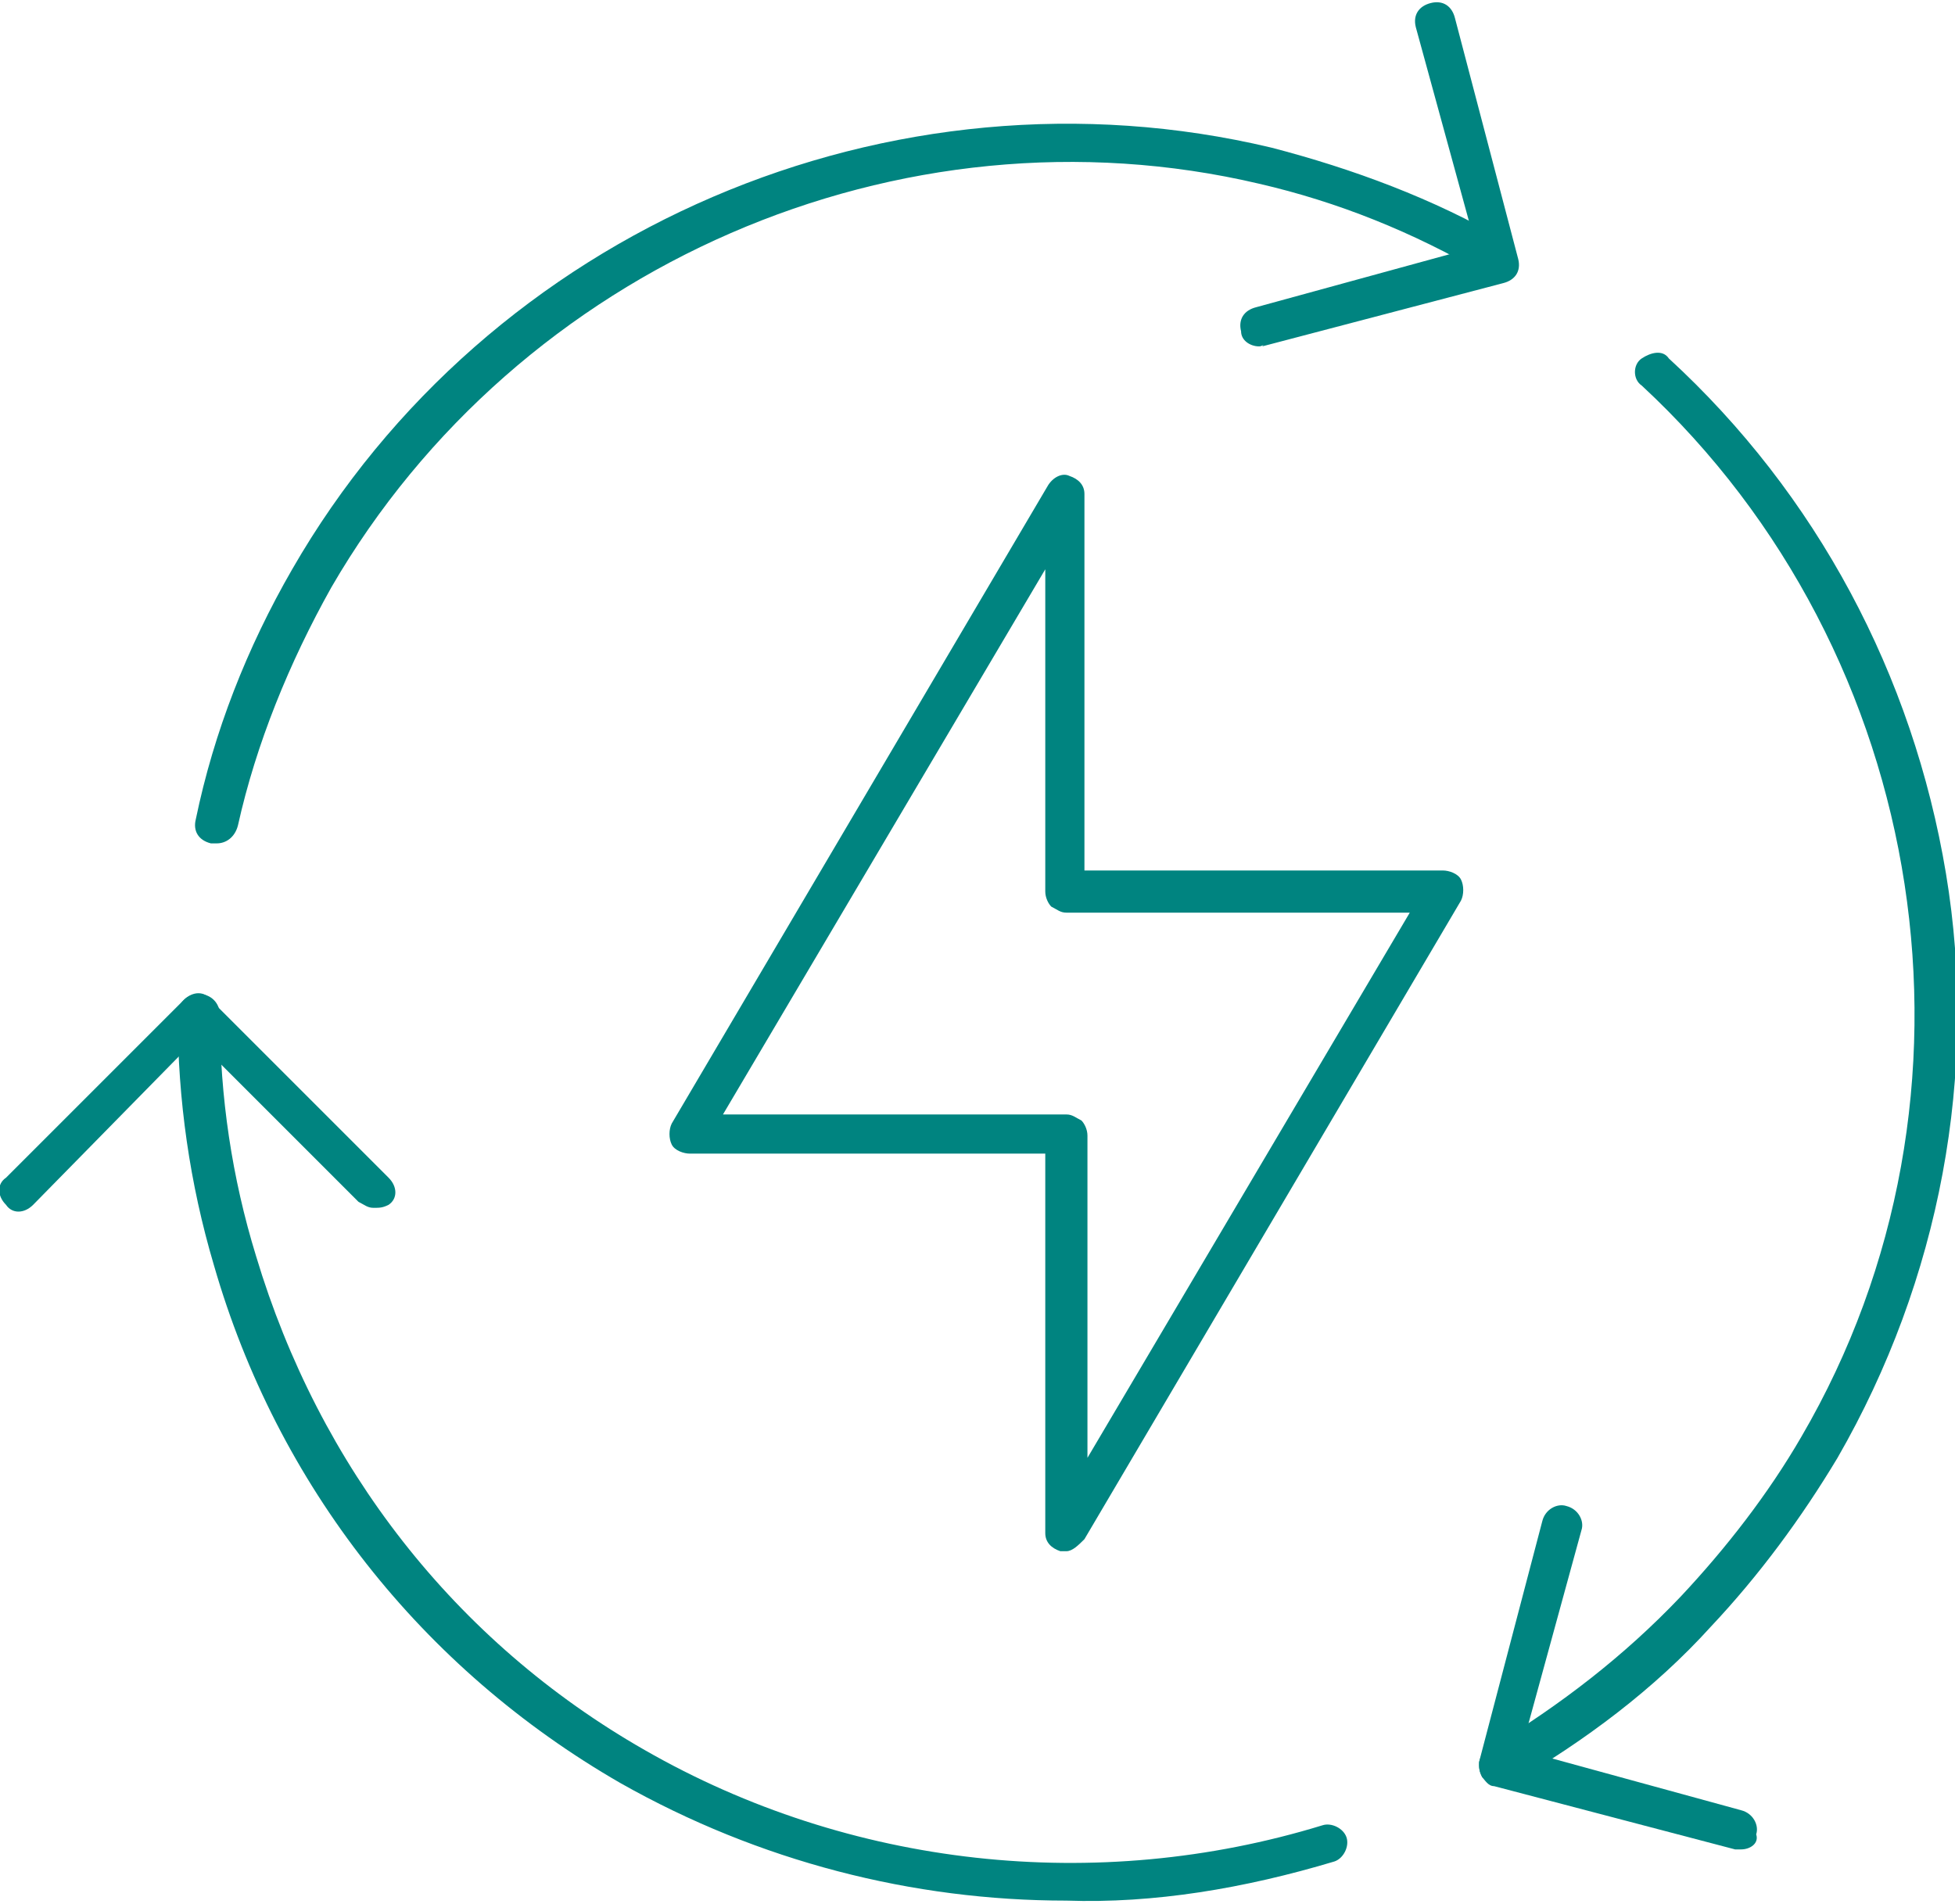 <?xml version="1.0" encoding="UTF-8"?> <svg xmlns="http://www.w3.org/2000/svg" xmlns:xlink="http://www.w3.org/1999/xlink" version="1.1" id="Layer_2_00000005236248414188449600000006136767496292364424_" x="0px" y="0px" viewBox="0 0 64.9 63.2" style="enable-background:new 0 0 64.9 63.2;" xml:space="preserve"> <style type="text/css"> .st0{fill:#008480;} </style> <g id="Layer_1-2"> <path class="st0" d="M35.4,51.5c0,0-0.1,0-0.2,0c-0.3-0.1-0.5-0.3-0.5-0.6V38.3H22.9l0,0c-0.2,0-0.5-0.1-0.6-0.3 c-0.1-0.2-0.1-0.5,0-0.7l12.5-21.2c0.2-0.3,0.5-0.4,0.7-0.3c0.3,0.1,0.5,0.3,0.5,0.6v12.5h11.9l0,0c0.2,0,0.5,0.1,0.6,0.3 c0.1,0.2,0.1,0.5,0,0.7L36,51.1C35.8,51.3,35.6,51.5,35.4,51.5z M35.4,37c0.2,0,0.3,0.1,0.5,0.2c0.1,0.1,0.2,0.3,0.2,0.5v10.7 l10.7-18.1H35.4l0,0c-0.2,0-0.3-0.1-0.5-0.2c-0.1-0.1-0.2-0.3-0.2-0.5V18.9L24,37L35.4,37C35.4,37,35.4,37,35.4,37z"></path> <path class="st0" d="M57.8,61.4c0,0-0.1,0-0.2,0l-8-2.1c-0.2,0-0.3-0.2-0.4-0.3c-0.1-0.2-0.1-0.3-0.1-0.5l2.1-8 c0.1-0.4,0.5-0.6,0.8-0.5c0.4,0.1,0.6,0.5,0.5,0.8l-2,7.3l7.3,2c0.4,0.1,0.6,0.5,0.5,0.8C58.4,61.2,58.1,61.4,57.8,61.4L57.8,61.4z "></path> <path class="st0" d="M49.8,59.3c-0.4,0-0.7-0.3-0.7-0.7c0-0.3,0.2-0.5,0.4-0.6c2.3-1.4,4.4-3,6.3-5c1.5-1.6,2.9-3.4,4-5.3 c6.6-11.3,4.3-26-5.3-34.9c-0.3-0.2-0.3-0.7,0-0.9s0.7-0.3,0.9,0c4.9,4.5,8.1,10.5,9.2,17.1c1.1,6.6-0.2,13.5-3.6,19.4 c-1.2,2-2.6,3.9-4.2,5.6c-1.9,2.1-4.2,3.8-6.6,5.2C50,59.3,49.9,59.3,49.8,59.3L49.8,59.3z M49.8,58.6L49.8,58.6L49.8,58.6z"></path> <path class="st0" d="M12.4,40.1c-0.2,0-0.3-0.1-0.5-0.2l-5.4-5.4L1.1,40c-0.3,0.3-0.7,0.3-0.9,0c-0.3-0.3-0.3-0.7,0-0.9l5.9-5.9 c0.3-0.3,0.7-0.3,0.9,0l5.9,5.9c0.3,0.3,0.3,0.7,0,0.9C12.7,40.1,12.6,40.1,12.4,40.1L12.4,40.1z"></path> <path class="st0" d="M35.4,63.1c-5.1,0-10.2-1.3-14.8-3.9C14,55.4,9.2,49.3,7.1,42c0,0,0,0,0,0c-0.8-2.7-1.2-5.5-1.2-8.3 c0-0.4,0.3-0.7,0.7-0.7l0,0c0.4,0,0.7,0.3,0.7,0.7c0,2.7,0.4,5.4,1.2,8c0,0,0,0,0,0c2.1,7,6.6,12.8,12.9,16.4 c6.8,3.9,15,4.8,22.5,2.5c0.3-0.1,0.7,0.1,0.8,0.4c0.1,0.3-0.1,0.7-0.4,0.8C41.3,62.7,38.3,63.2,35.4,63.1L35.4,63.1z"></path> <path class="st0" d="M7.2,28c0,0-0.1,0-0.2,0c-0.4-0.1-0.6-0.4-0.5-0.8c0.6-2.9,1.7-5.7,3.2-8.3c6.5-11.3,19.9-17,32.5-14 c2.7,0.7,5.4,1.7,7.8,3.1c0.3,0.2,0.4,0.6,0.2,0.9c-0.2,0.3-0.6,0.4-0.9,0.2c-2.4-1.4-4.9-2.4-7.5-3C29.9,3.3,17.2,8.8,11,19.5 c-1.4,2.5-2.5,5.2-3.1,7.9C7.8,27.8,7.5,28,7.2,28L7.2,28z"></path> <path class="st0" d="M41.8,11.5c-0.3,0-0.6-0.2-0.6-0.5c-0.1-0.4,0.1-0.7,0.5-0.8l7.3-2l-2-7.3c-0.1-0.4,0.1-0.7,0.5-0.8 c0.4-0.1,0.7,0.1,0.8,0.5l2.1,8c0.1,0.4-0.1,0.7-0.5,0.8l-8,2.1C42,11.4,41.9,11.5,41.8,11.5z"></path> </g> </svg> 